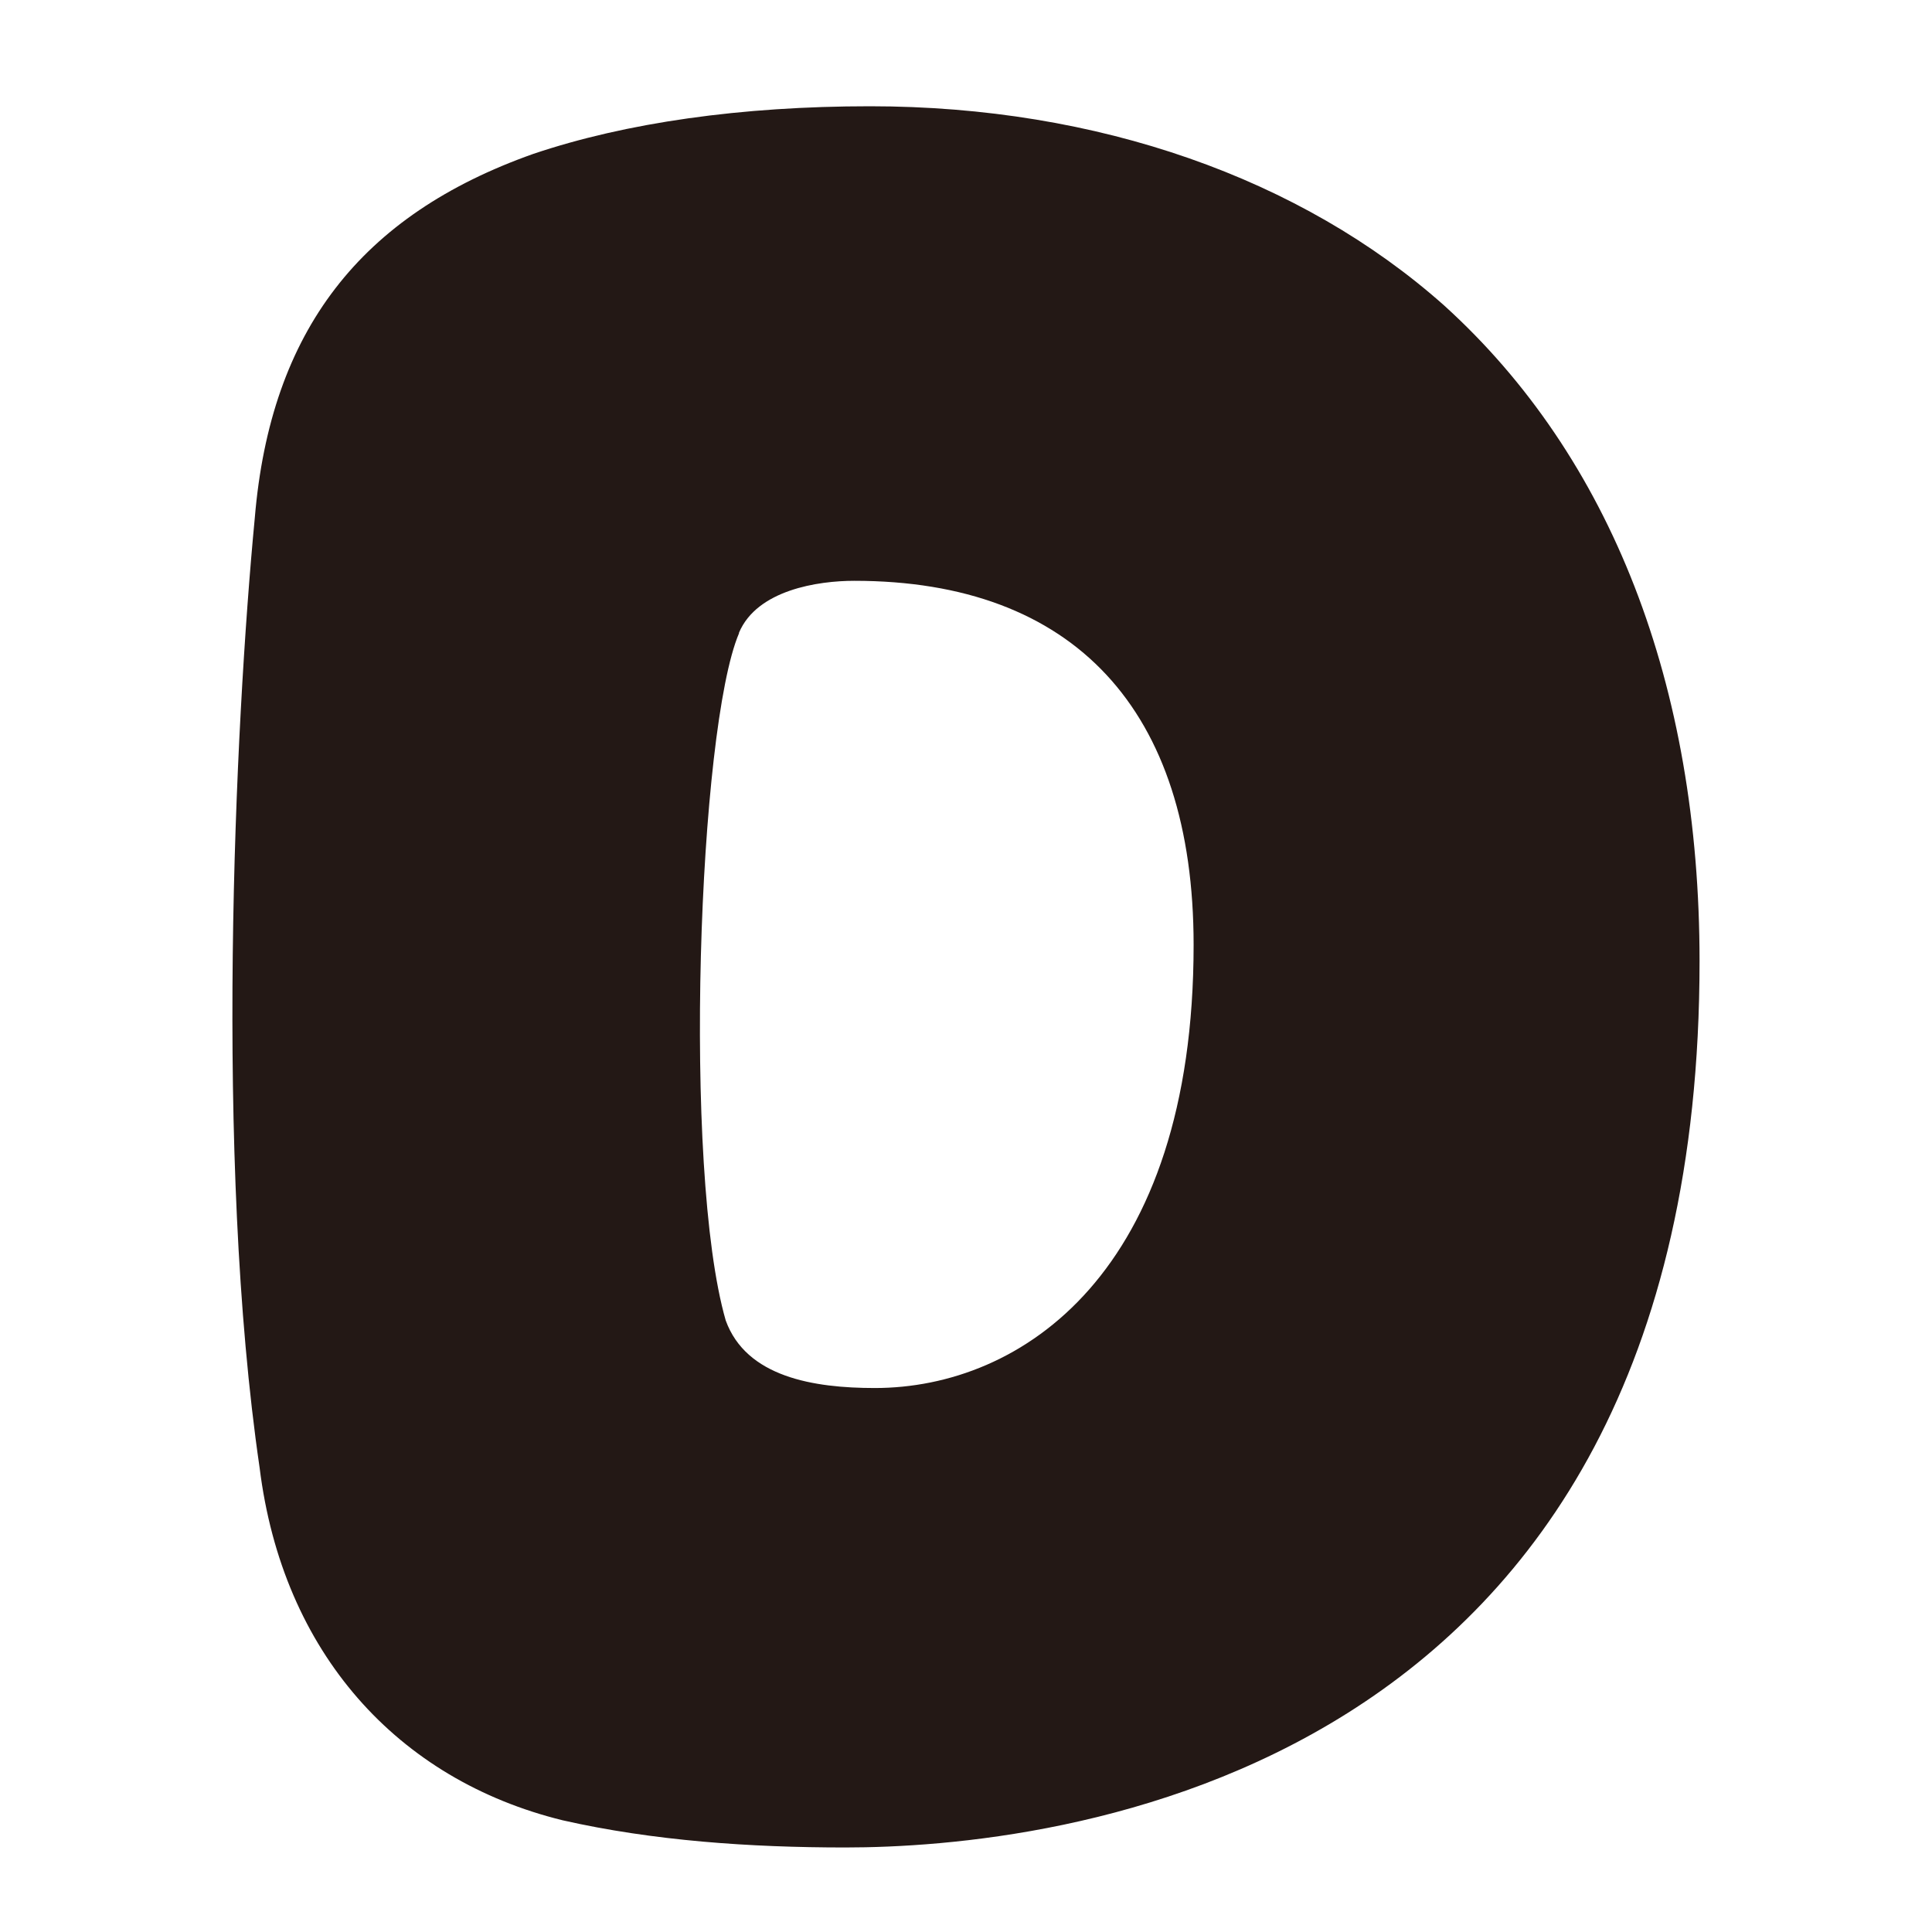 <?xml version="1.0" encoding="UTF-8"?>
<svg id="_レイヤー_2" data-name="レイヤー_2" xmlns="http://www.w3.org/2000/svg" viewBox="0 0 32 32">
  <defs>
    <style>
      .cls-1 {
        fill: none;
      }

      .cls-2 {
        fill: #231815;
      }
    </style>
  </defs>
  <g id="_レイヤー_1-2" data-name="レイヤー_1">
    <g>
      <path class="cls-2" d="M9.32,30.15c-2.73-.67-4.64-2.77-5.02-5.84-.75-5.13-.41-12.28-.08-15.73.26-3.11,1.76-5.02,4.61-6.03,1.54-.52,3.45-.79,5.58-.79,3.78,0,7.15,1.2,9.51,3.3,2.77,2.51,4.23,6.29,4.23,10.86,0,13.63-10.82,14.68-14.15,14.68-1.57,0-3.18-.11-4.68-.45ZM12.24,10.49c-.67,1.57-.94,8.88-.22,11.38.34.94,1.46,1.12,2.47,1.12,2.43,0,5.28-1.91,5.28-7.34,0-3.89-1.98-6.03-5.62-6.03-.6,0-1.61.15-1.91.86Z"/>
      <rect class="cls-1" width="32" height="32"/>
    </g>
  </g>
</svg>